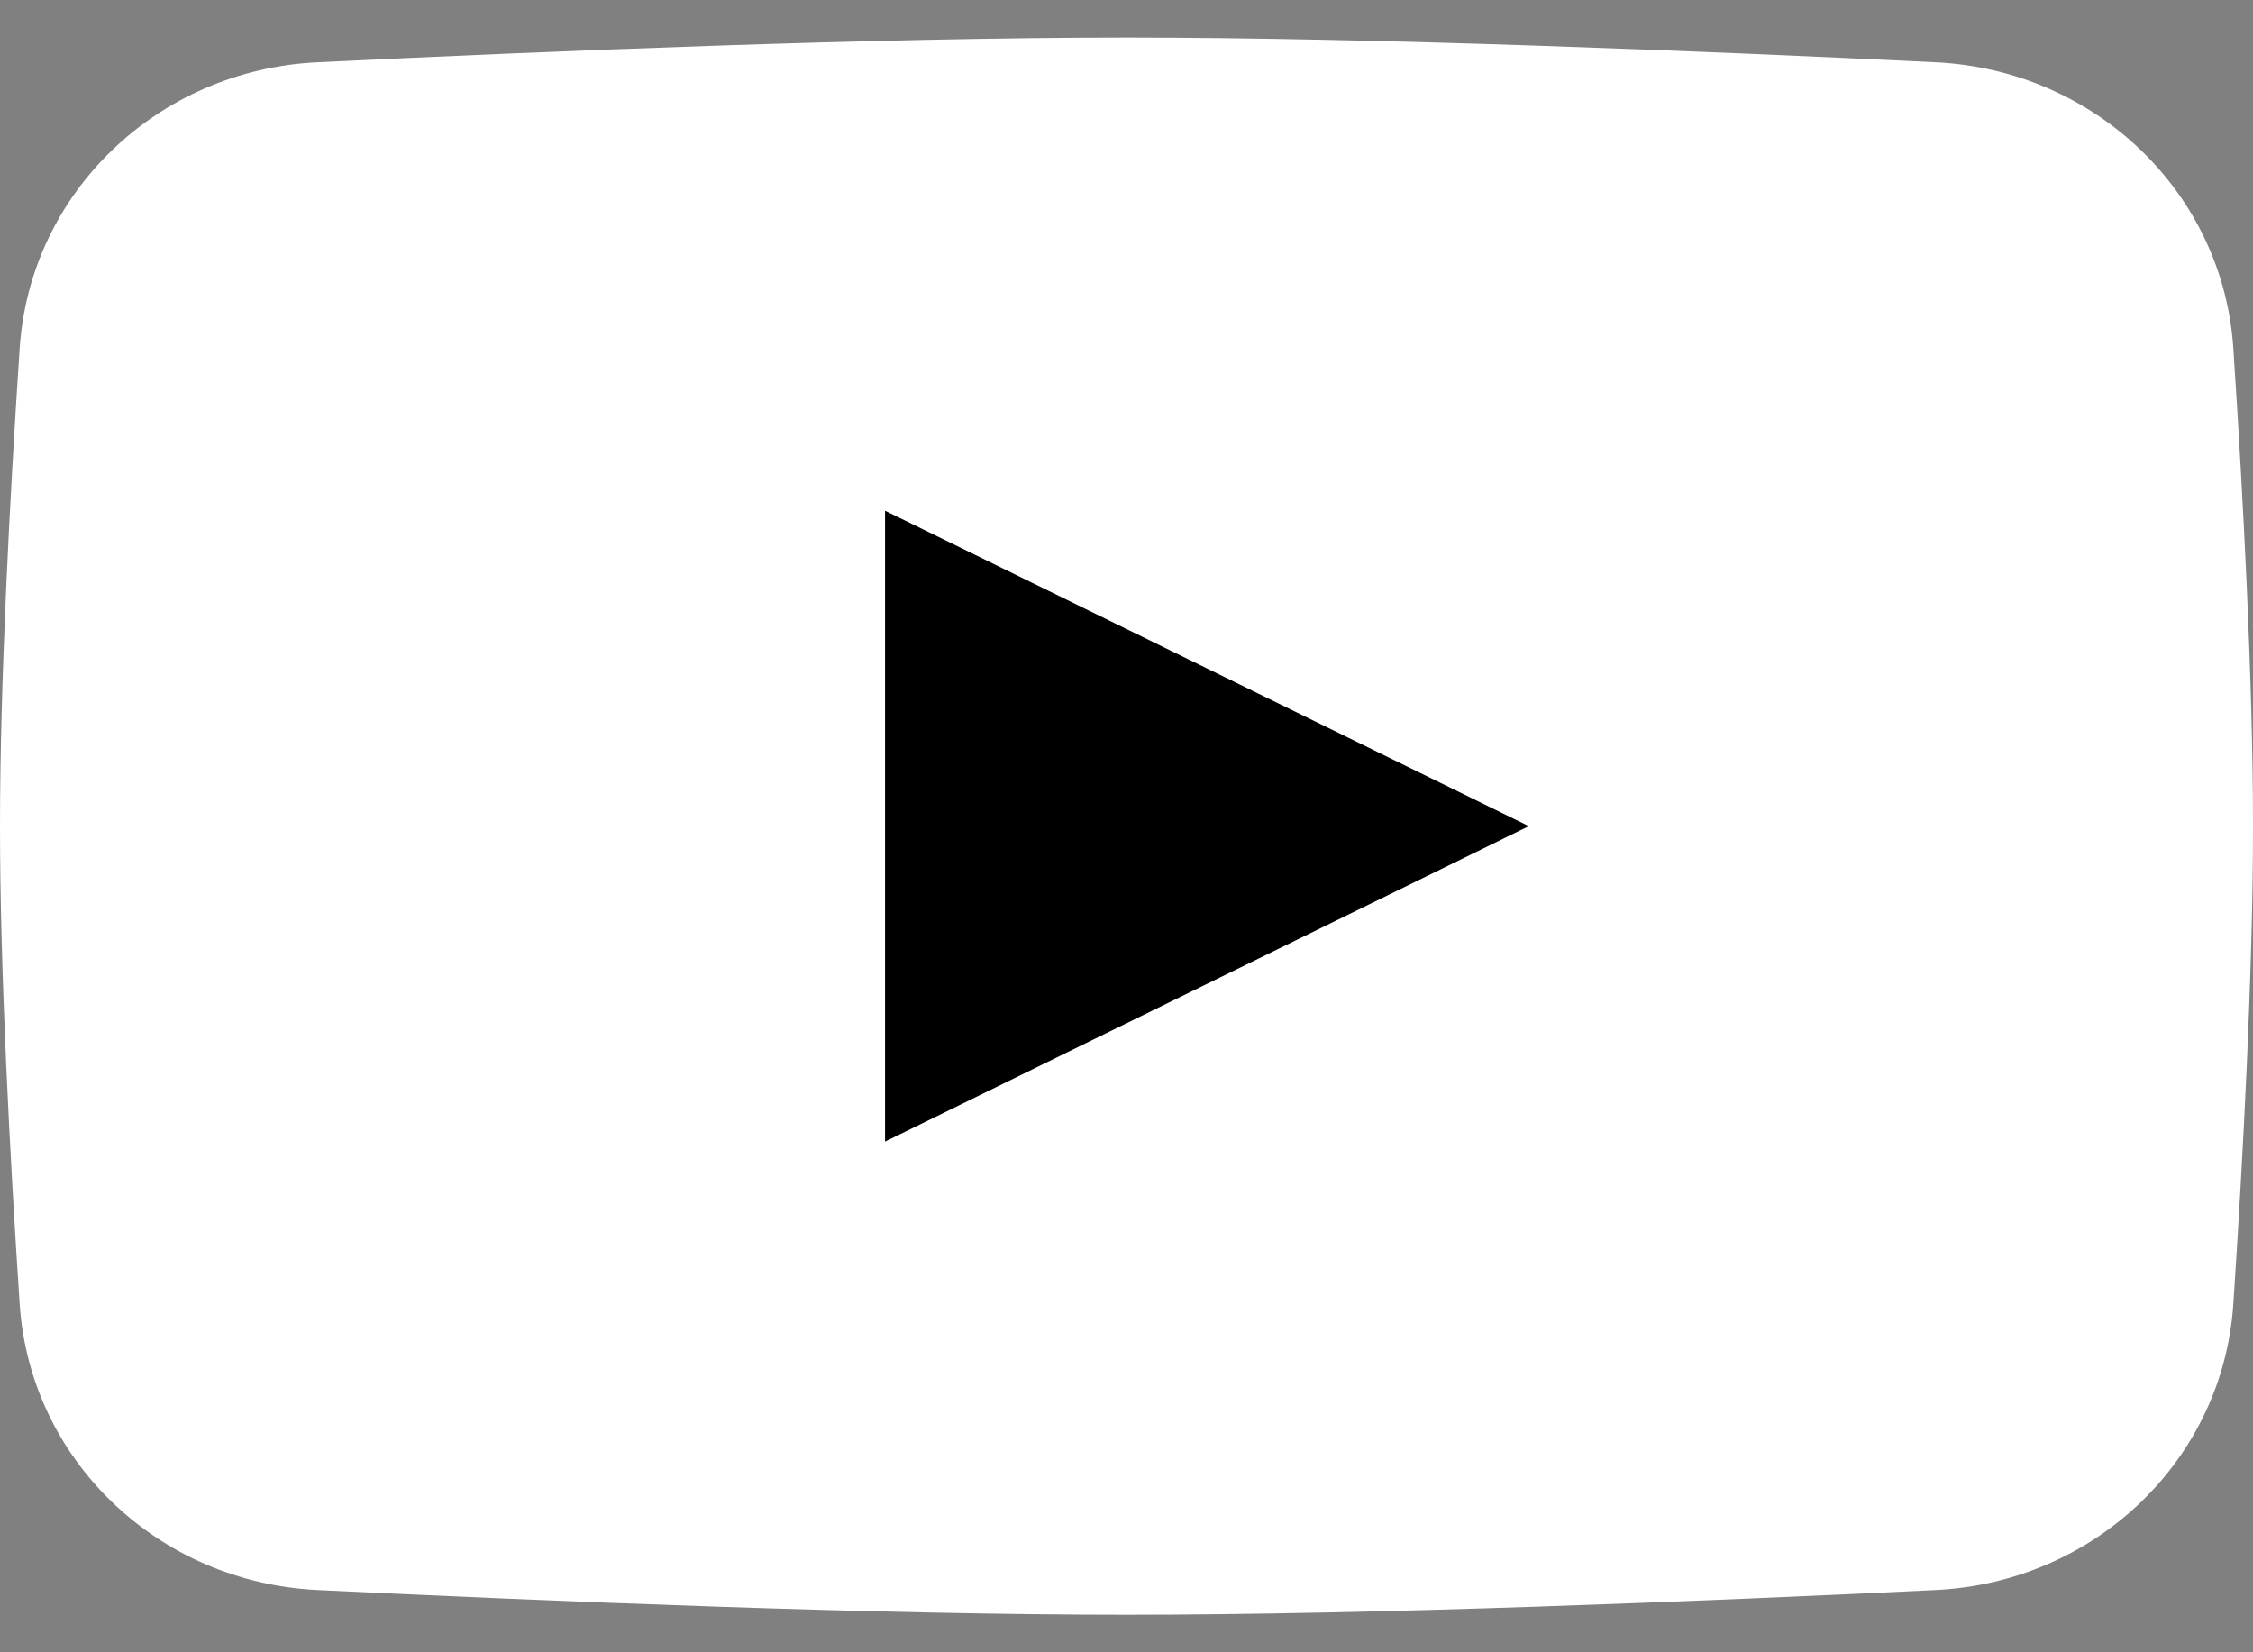 <?xml version="1.0" encoding="UTF-8"?>
<svg xmlns="http://www.w3.org/2000/svg" width="30" height="22" viewBox="0 0 30 22" fill="none">
  <rect x="0" y="0" width="30" height="22" fill="#808080" stroke="none"/>
  <path d="M0.262 4.638C0.4 2.56 2.104 0.932 4.226 0.829C7.299 0.68 11.691 0.5 15 0.5C18.309 0.5 22.701 0.68 25.774 0.829C27.896 0.932 29.6 2.56 29.738 4.638C29.87 6.629 30 9.078 30 11C30 12.922 29.87 15.371 29.738 17.362C29.6 19.44 27.896 21.068 25.774 21.171C22.701 21.32 18.309 21.5 15 21.5C11.691 21.5 7.299 21.32 4.226 21.171C2.104 21.068 0.4 19.44 0.262 17.362C0.13 15.371 0 12.922 0 11C0 9.078 0.13 6.629 0.262 4.638Z" fill="white"></path>
  <path d="M11.785 6.8V15.2L20.357 11L11.785 6.8Z" fill="black"></path>
</svg>
